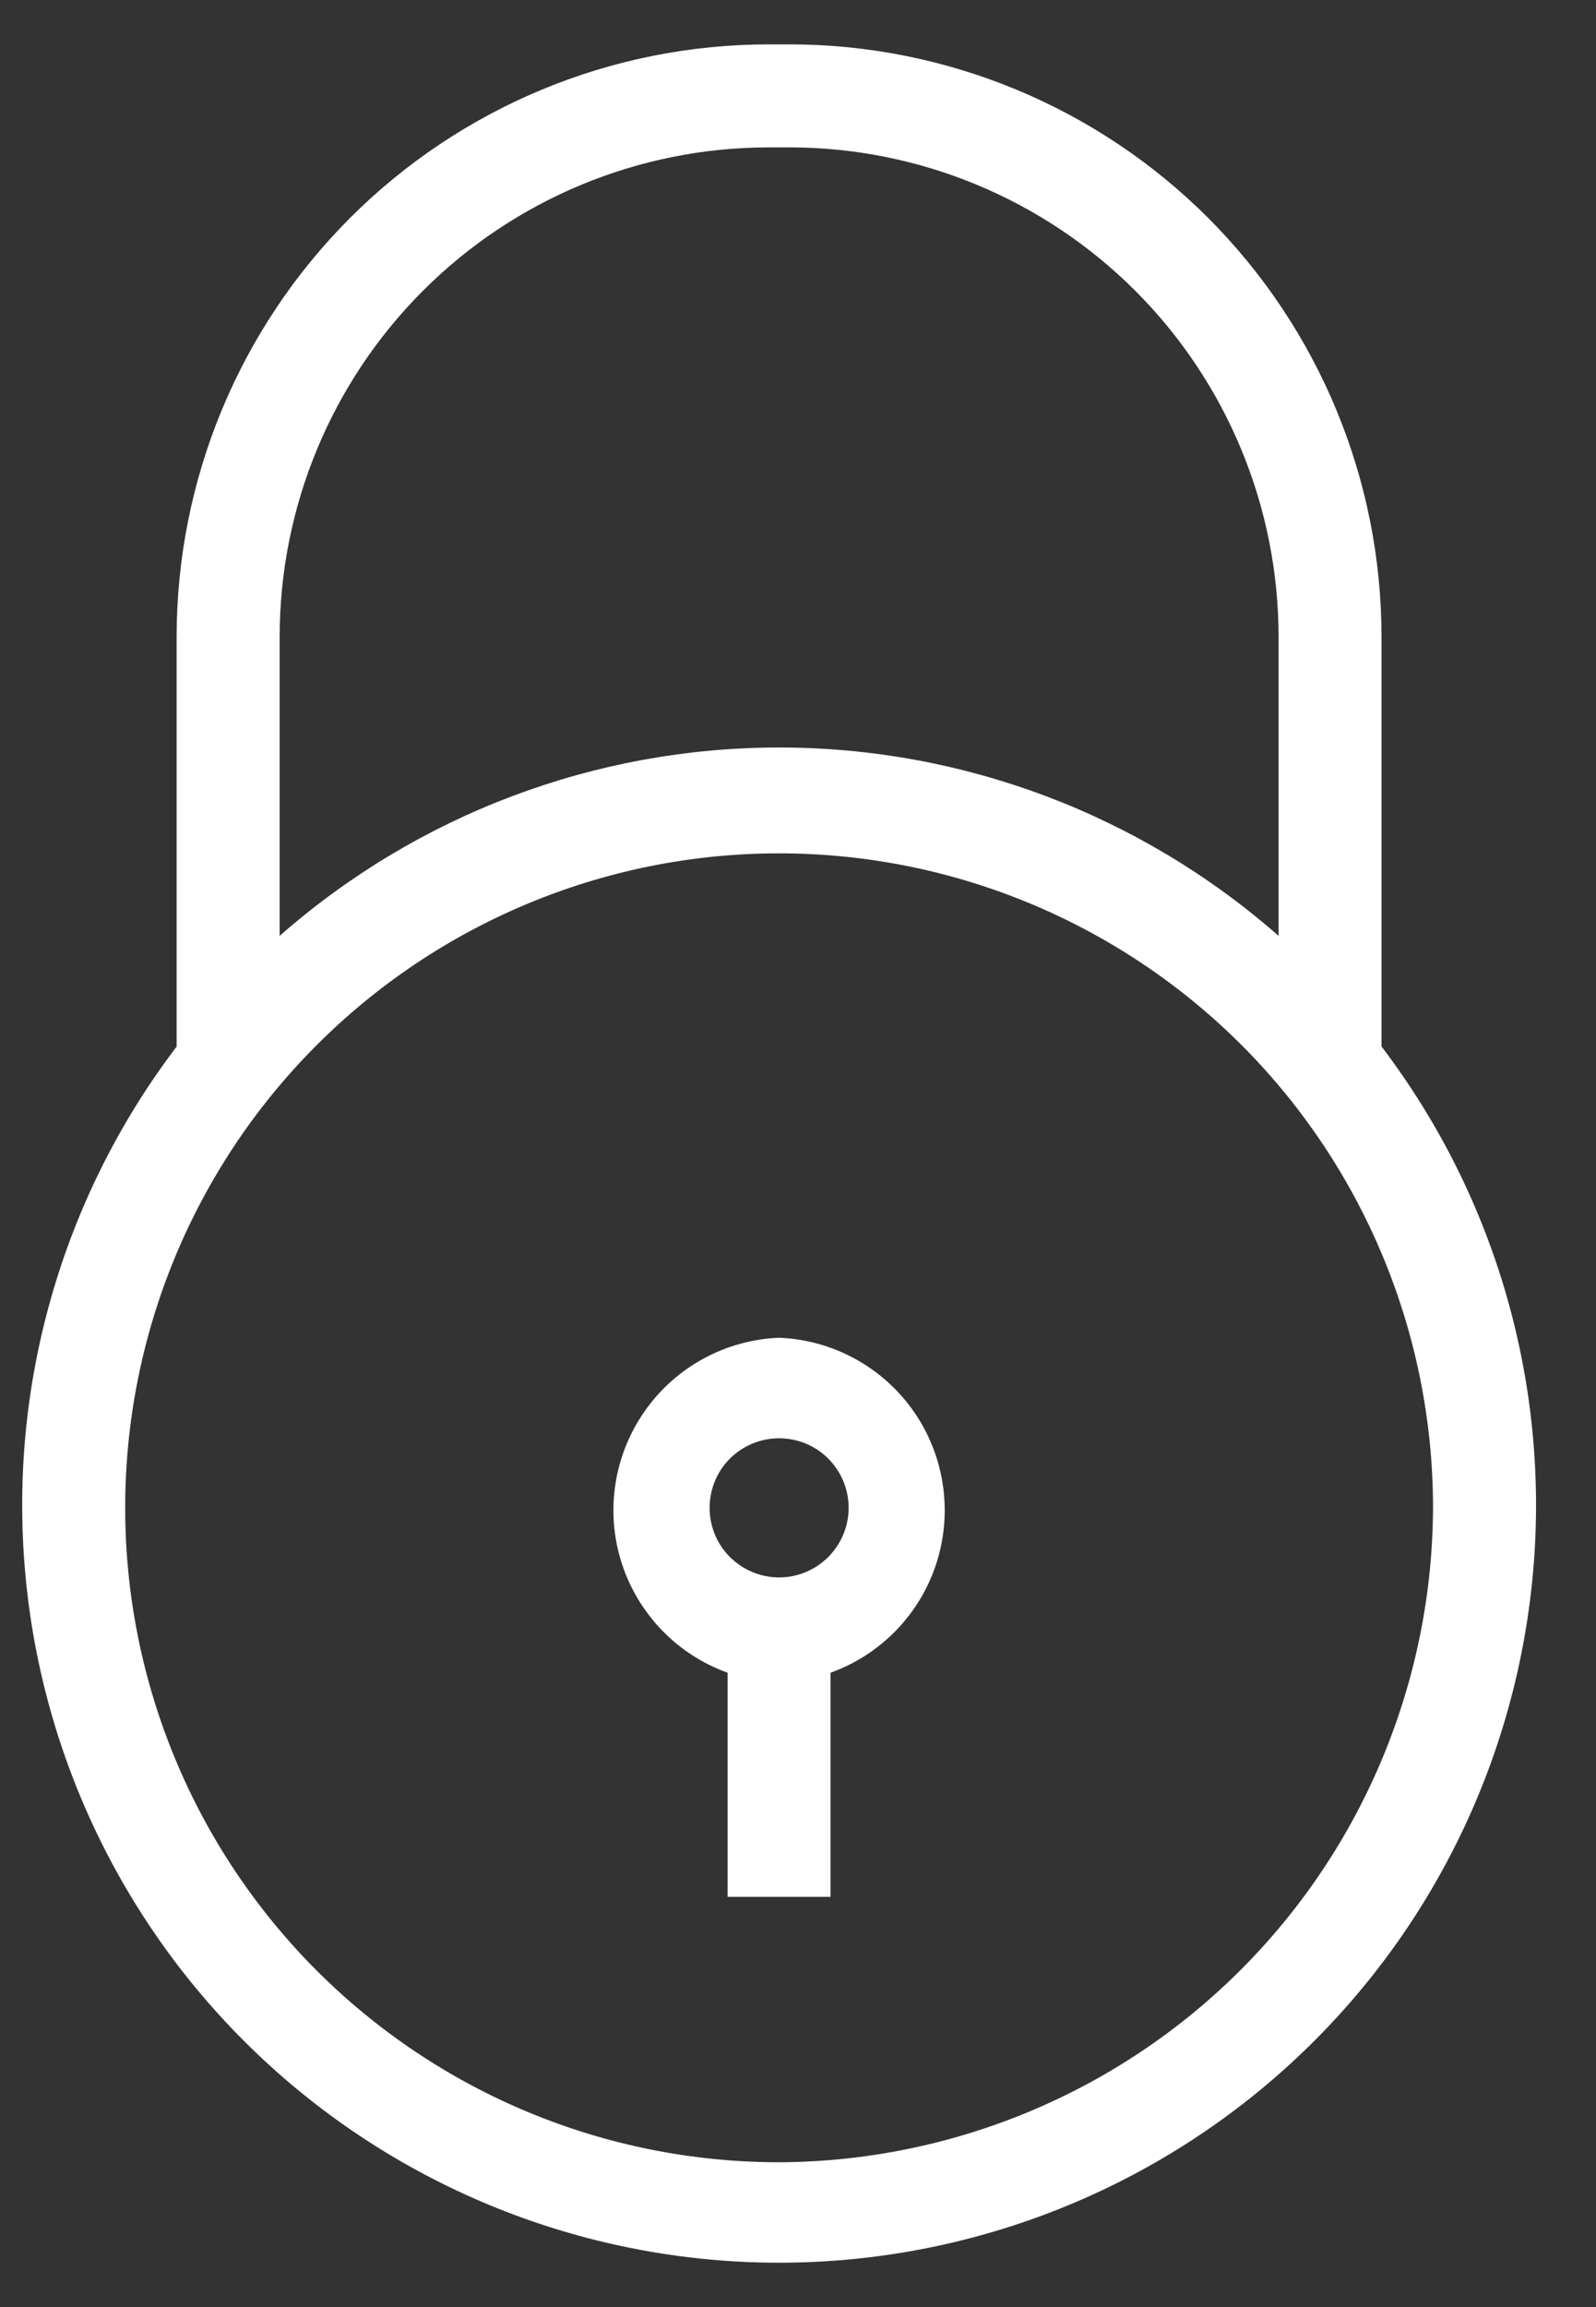 <svg width="18" height="26" viewBox="0 0 18 26" fill="none" xmlns="http://www.w3.org/2000/svg">
<rect x="0" y="0" width="18" height="26" fill="#333333" stroke="none"/>
<path fill-rule="evenodd" clip-rule="evenodd" d="M15.581 11.795V7.178C15.581 5.407 14.878 3.709 13.626 2.456C12.373 1.204 10.674 0.5 8.903 0.5H8.671C6.9 0.5 5.201 1.204 3.948 2.456C2.696 3.709 1.992 5.407 1.992 7.178V11.795C0.702 13.491 0.093 15.609 0.285 17.731C0.476 19.854 1.455 21.828 3.028 23.265C4.602 24.703 6.656 25.5 8.787 25.5C10.918 25.5 12.972 24.703 14.546 23.265C16.119 21.828 17.097 19.854 17.289 17.731C17.481 15.609 16.872 13.491 15.582 11.795H15.581ZM8.671 1.661H8.903C10.366 1.661 11.769 2.243 12.804 3.277C13.839 4.312 14.42 5.715 14.42 7.179V10.547C12.862 9.179 10.86 8.424 8.787 8.424C6.714 8.424 4.711 9.179 3.154 10.547V7.179C3.154 5.715 3.735 4.312 4.77 3.277C5.804 2.243 7.207 1.661 8.671 1.661ZM3.575 22.211C4.958 23.592 6.832 24.368 8.787 24.368L8.787 24.368C10.745 24.36 12.621 23.577 14.004 22.189C15.386 20.801 16.162 18.922 16.162 16.964C16.154 15.009 15.371 13.138 13.985 11.76C12.598 10.383 10.722 9.612 8.767 9.617C6.813 9.622 4.941 10.403 3.562 11.788C2.182 13.172 1.409 15.048 1.412 17.002C1.414 18.957 2.192 20.83 3.575 22.211Z" fill="#ffffff"/>
<path fill-rule="evenodd" clip-rule="evenodd" d="M7.272 15.902C7.62 15.406 8.181 15.1 8.787 15.076C9.393 15.1 9.953 15.406 10.302 15.902C10.65 16.399 10.747 17.03 10.564 17.608C10.381 18.186 9.938 18.646 9.367 18.851V21.377H8.206V18.851C7.635 18.646 7.193 18.186 7.009 17.608C6.826 17.03 6.923 16.399 7.272 15.902ZM8.787 15.076C8.787 15.076 8.787 15.076 8.787 15.076H8.787C8.787 15.076 8.787 15.076 8.787 15.076ZM8.232 17.547C8.38 17.694 8.579 17.777 8.787 17.777C8.995 17.777 9.194 17.694 9.341 17.547C9.488 17.4 9.571 17.201 9.571 16.993C9.571 16.785 9.488 16.585 9.341 16.438C9.194 16.291 8.995 16.209 8.787 16.209C8.579 16.209 8.38 16.291 8.232 16.438C8.085 16.585 8.003 16.785 8.003 16.993C8.003 17.201 8.085 17.4 8.232 17.547Z" fill="#ffffff"/>
</svg>
